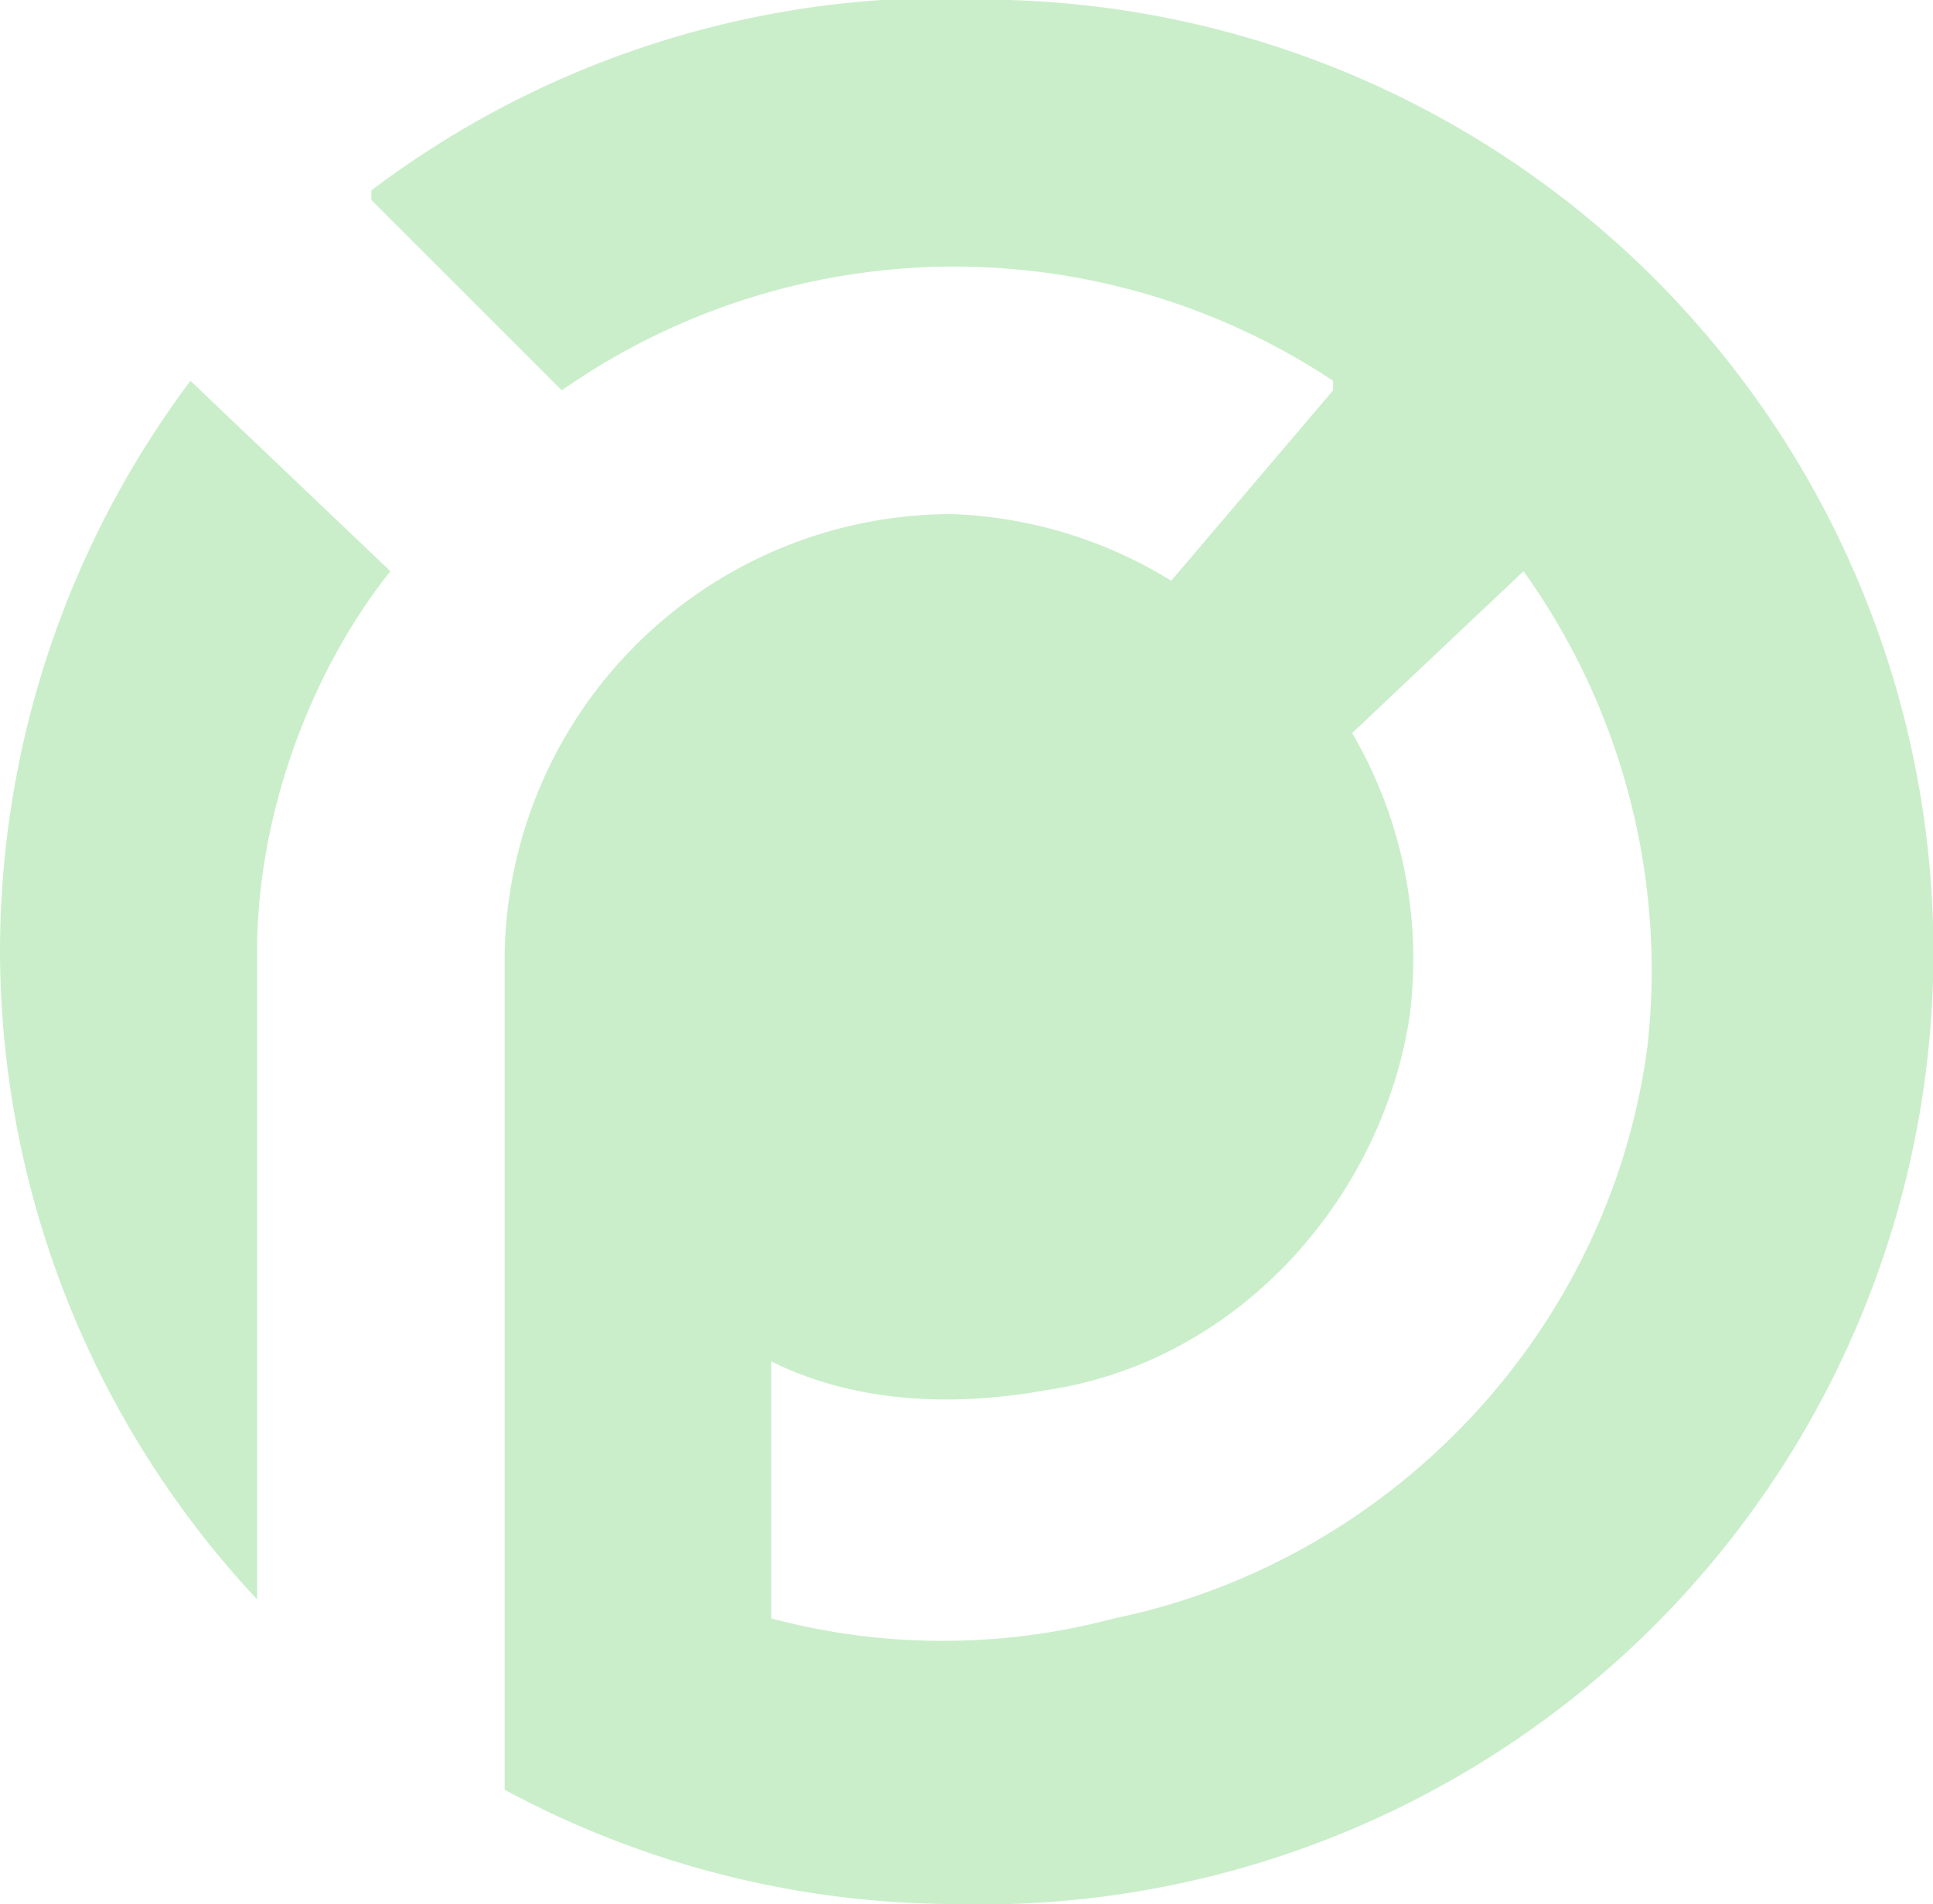 <svg xmlns="http://www.w3.org/2000/svg" viewBox="0 0 20.3 20"><style>@media(prefers-color-scheme:dark){path{fill:#E5E5E5}}</style><path fill="#caeeca" d="M10.6 0a10 10 0 0 0-6.7 2v.1l2 2A7.2 7.2 0 0 1 10 2.8 7.2 7.2 0 0 1 14 4v.1l-1.7 2a4.7 4.7 0 0 0-2.3-.7A4.7 4.7 0 0 0 5.3 10v8.8A10 10 0 0 0 10 20a10 10 0 0 0 .6-20zM2 4a10 10 0 0 0-2 6 10 10 0 0 0 2.7 6.8V10c0-1.5.6-3 1.4-4Zm14 2a7.2 7.2 0 0 1 1.3 5c-.4 3-2.7 5.4-5.6 6a7 7 0 0 1-3.6 0v-2.7c.8.4 1.8.5 2.9.3 2-.3 3.5-2 3.8-3.9a4.7 4.7 0 0 0-.6-3Z"/></svg>